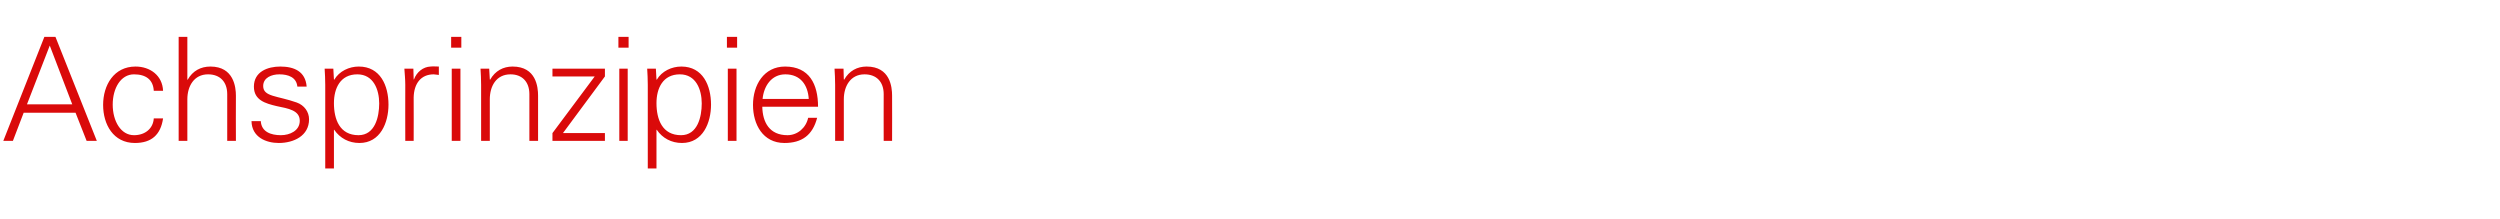 <?xml version="1.0" standalone="no"?><!DOCTYPE svg PUBLIC "-//W3C//DTD SVG 1.1//EN" "http://www.w3.org/Graphics/SVG/1.1/DTD/svg11.dtd"><svg xmlns="http://www.w3.org/2000/svg" version="1.1" width="834px" height="73.2px" viewBox="0 -1 834 73.2" style="top:-1px">  <desc>Achsprinzipien</desc>  <defs/>  <g id="Polygon225671">    <path d="M 24.1 33.8 L 16.6 14.2 L 9 33.8 L 24.1 33.8 Z M 1.1 46 L 14.8 11.3 L 18.5 11.3 L 32.3 46 L 28.9 46 L 25.2 36.6 L 7.9 36.6 L 4.3 46 L 1.1 46 Z M 51.3 29.3 C 51.1 25.6 48.7 23.8 44.7 23.8 C 40.3 23.8 37.6 28.4 37.6 33.9 C 37.6 39.4 40.3 44.1 44.7 44.1 C 48.5 44.1 51.1 41.8 51.3 38.5 C 51.3 38.5 54.4 38.5 54.4 38.5 C 53.6 44 50.5 46.7 45 46.7 C 37.8 46.7 34.4 40.5 34.4 34 C 34.4 27.4 38 21.2 45.2 21.2 C 50.1 21.2 54.2 24.2 54.4 29.3 C 54.4 29.3 51.3 29.3 51.3 29.3 Z M 62.5 25.6 C 62.5 25.6 62.62 25.55 62.6 25.6 C 64.3 22.6 67 21.2 70.2 21.2 C 78 21.2 78.7 28.1 78.7 30.9 C 78.65 30.93 78.7 46 78.7 46 L 75.8 46 C 75.8 46 75.77 30.45 75.8 30.4 C 75.8 26.3 73.4 23.8 69.4 23.8 C 64.7 23.8 62.5 27.8 62.5 32.1 C 62.53 32.13 62.5 46 62.5 46 L 59.6 46 L 59.6 11.3 L 62.5 11.3 L 62.5 25.6 Z M 93.5 21.2 C 98.1 21.2 101.9 22.8 102.3 27.9 C 102.3 27.9 99.2 27.9 99.2 27.9 C 98.9 24.8 96.2 23.8 93.2 23.8 C 90.6 23.8 87.8 24.9 87.8 27.7 C 87.8 31.3 92.5 30.9 99 33.2 C 101.5 34.1 103.1 36.3 103.1 38.8 C 103.1 44.3 98 46.7 93 46.7 C 88.8 46.7 84 44.8 83.9 39.4 C 83.9 39.4 87 39.4 87 39.4 C 87.2 43 90.4 44.1 93.7 44.1 C 96.7 44.1 100 42.6 100 39.3 C 100 35.8 96.2 35.2 92.3 34.4 C 88.5 33.5 84.7 32.4 84.7 27.9 C 84.7 22.9 89.3 21.2 93.5 21.2 Z M 119.6 44.1 C 125.1 44.1 126.5 38 126.5 33.5 C 126.5 28.9 124.6 23.8 119.2 23.8 C 113.5 23.8 111.4 28.5 111.4 33.4 C 111.4 38.8 113.3 44.1 119.6 44.1 Z M 111.4 55.2 L 108.5 55.2 C 108.5 55.2 108.5 27.33 108.5 27.3 C 108.5 25.5 108.4 23.5 108.3 21.9 C 108.26 21.9 111.2 21.9 111.2 21.9 L 111.4 25.5 C 111.4 25.5 111.47 25.55 111.5 25.6 C 113.2 22.7 116.5 21.2 119.7 21.2 C 126.9 21.2 129.6 27.6 129.6 33.9 C 129.6 39.9 126.9 46.7 119.9 46.7 C 116.4 46.7 113.4 45.1 111.5 42.3 C 111.47 42.26 111.4 42.3 111.4 42.3 L 111.4 55.2 Z M 138 46 L 135.2 46 C 135.2 46 135.16 27.33 135.2 27.3 C 135.2 25.5 135 23.5 134.9 21.9 C 134.92 21.9 137.9 21.9 137.9 21.9 L 138 25.5 C 138 25.5 138.14 25.46 138.1 25.5 C 139 23 141.2 21.3 143.6 21.2 C 144.5 21.1 145.5 21.2 146.4 21.2 C 146.4 21.2 146.4 24 146.4 24 C 145.9 24 145.2 23.8 144.7 23.8 C 140.4 23.8 138.1 26.9 138 31.5 C 138.04 31.5 138 46 138 46 Z M 153.6 21.9 L 153.6 46 L 150.7 46 L 150.7 21.9 L 153.6 21.9 Z M 153.9 14.9 L 150.5 14.9 L 150.5 11.3 L 153.9 11.3 L 153.9 14.9 Z M 163.4 46 L 160.5 46 C 160.5 46 160.5 27.33 160.5 27.3 C 160.5 25.5 160.4 23.5 160.3 21.9 C 160.26 21.9 163.2 21.9 163.2 21.9 L 163.4 25.5 C 163.4 25.5 163.48 25.55 163.5 25.6 C 165.2 22.6 167.9 21.2 171 21.2 C 178.9 21.2 179.5 28.1 179.5 30.9 C 179.51 30.93 179.5 46 179.5 46 L 176.6 46 C 176.6 46 176.63 30.45 176.6 30.4 C 176.6 26.3 174.2 23.8 170.3 23.8 C 165.5 23.8 163.4 27.8 163.4 32.1 C 163.38 32.13 163.4 46 163.4 46 Z M 184.3 43.4 L 198.4 24.5 L 184.3 24.5 L 184.3 21.9 L 201.8 21.9 L 201.8 24.5 L 187.8 43.4 L 201.8 43.4 L 201.8 46 L 184.3 46 L 184.3 43.4 Z M 209.4 21.9 L 209.4 46 L 206.6 46 L 206.6 21.9 L 209.4 21.9 Z M 209.7 14.9 L 206.3 14.9 L 206.3 11.3 L 209.7 11.3 L 209.7 14.9 Z M 227.2 44.1 C 232.7 44.1 234.1 38 234.1 33.5 C 234.1 28.9 232.2 23.8 226.8 23.8 C 221.1 23.8 219 28.5 219 33.4 C 219 38.8 220.9 44.1 227.2 44.1 Z M 219 55.2 L 216.1 55.2 C 216.1 55.2 216.1 27.33 216.1 27.3 C 216.1 25.5 216 23.5 215.9 21.9 C 215.86 21.9 218.8 21.9 218.8 21.9 L 219 25.5 C 219 25.5 219.08 25.55 219.1 25.6 C 220.8 22.7 224.1 21.2 227.3 21.2 C 234.5 21.2 237.2 27.6 237.2 33.9 C 237.2 39.9 234.5 46.7 227.5 46.7 C 224 46.7 221 45.1 219.1 42.3 C 219.08 42.26 219 42.3 219 42.3 L 219 55.2 Z M 245.7 21.9 L 245.7 46 L 242.8 46 L 242.8 21.9 L 245.7 21.9 Z M 245.9 14.9 L 242.5 14.9 L 242.5 11.3 L 245.9 11.3 L 245.9 14.9 Z M 254.3 34.6 C 254.4 39.8 256.7 44.1 262.7 44.1 C 266.1 44.1 268.9 41.6 269.6 38.3 C 269.6 38.3 272.6 38.3 272.6 38.3 C 271.1 44.1 267.5 46.7 261.7 46.7 C 254.5 46.7 251.2 40.5 251.2 34 C 251.2 27.4 254.8 21.2 261.9 21.2 C 270 21.2 272.9 27.1 272.9 34.6 C 272.9 34.6 254.3 34.6 254.3 34.6 Z M 269.8 32 C 269.5 27.3 267 23.8 262 23.8 C 257.3 23.8 254.8 27.8 254.4 32 C 254.4 32 269.8 32 269.8 32 Z M 281.5 46 L 278.6 46 C 278.6 46 278.63 27.33 278.6 27.3 C 278.6 25.5 278.5 23.5 278.4 21.9 C 278.39 21.9 281.4 21.9 281.4 21.9 L 281.5 25.5 C 281.5 25.5 281.6 25.55 281.6 25.6 C 283.3 22.6 286 21.2 289.1 21.2 C 297 21.2 297.6 28.1 297.6 30.9 C 297.64 30.93 297.6 46 297.6 46 L 294.8 46 C 294.8 46 294.76 30.45 294.8 30.4 C 294.8 26.3 292.4 23.8 288.4 23.8 C 283.7 23.8 281.5 27.8 281.5 32.1 C 281.51 32.13 281.5 46 281.5 46 Z " stroke="none" fill="#da0a0a"/>  </g></svg>